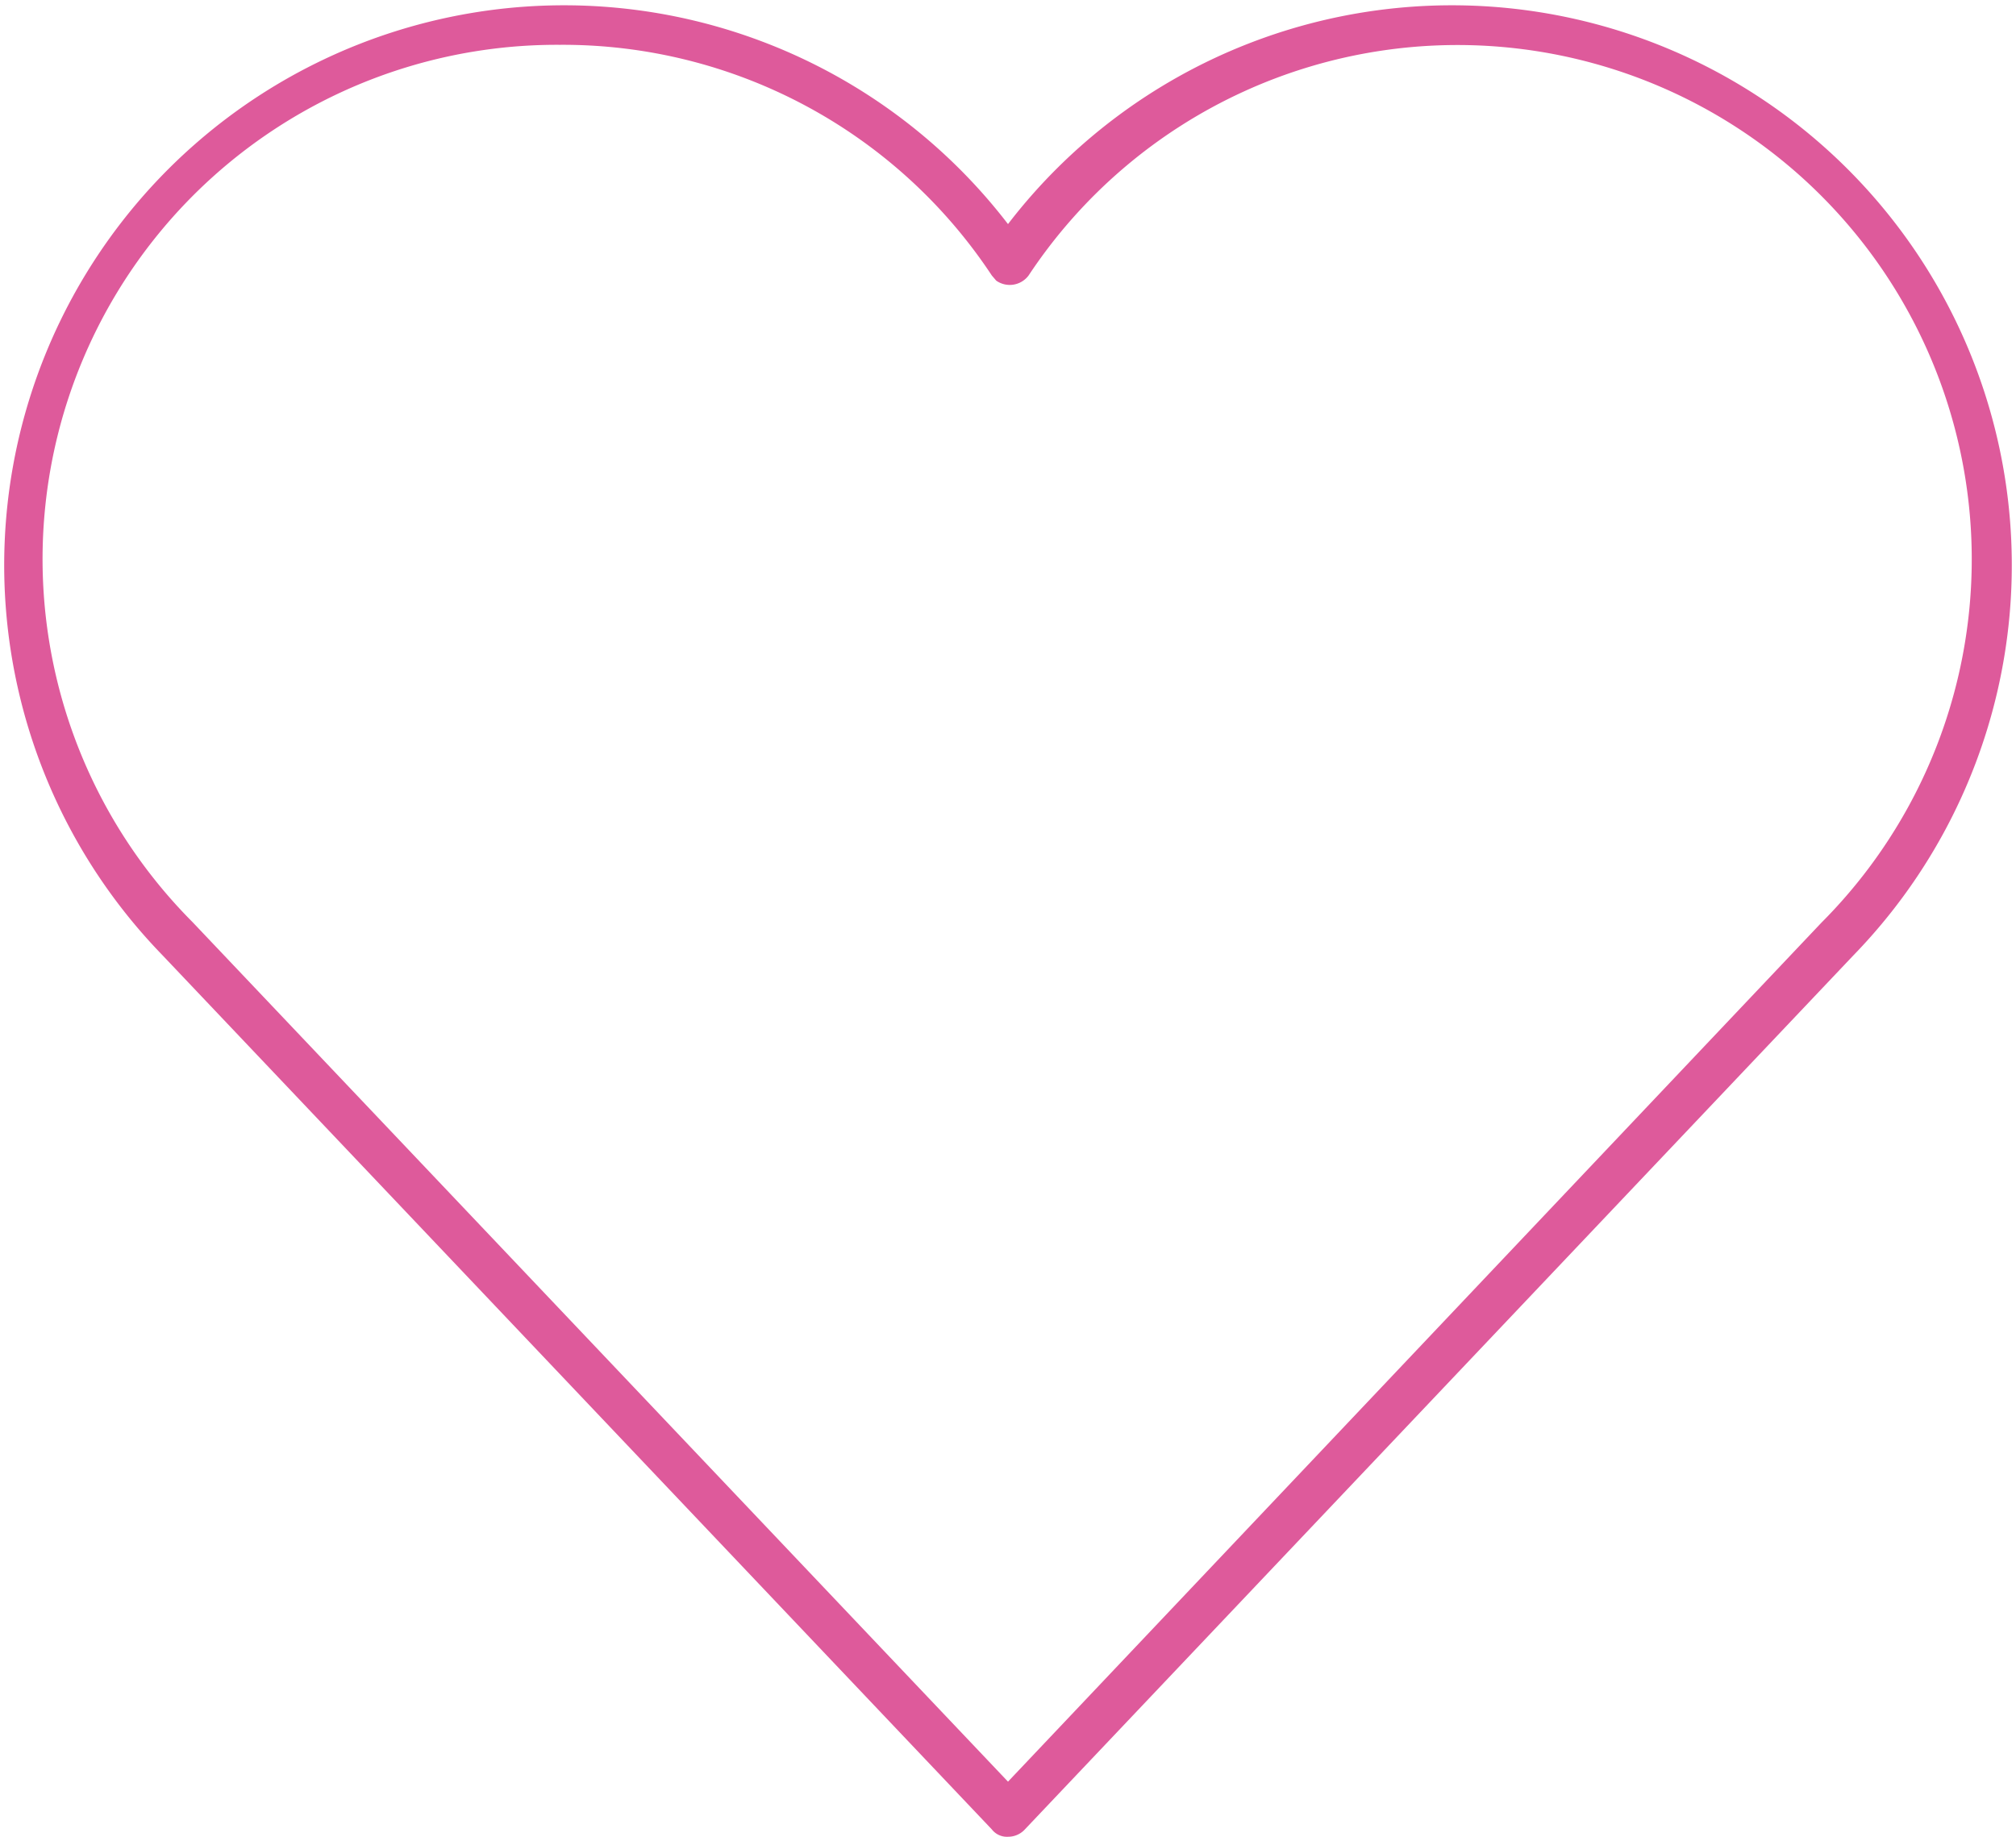 <svg xmlns="http://www.w3.org/2000/svg" viewBox="0 0 27.44 25"><defs><style>.cls-1{fill:#de5a9b;}</style></defs><g id="Layer_2" data-name="Layer 2"><g id="Layer_1-2" data-name="Layer 1"><path class="cls-1" d="M13.72,25a.26.26,0,0,1-.22-.1L2.21,13A7.62,7.62,0,1,1,13.72,3.05,7.62,7.62,0,1,1,25.23,13L13.94,24.91A.31.31,0,0,1,13.72,25ZM7.62.61a7,7,0,0,0-5,11.94h0L13.72,24.25,24.79,12.56A7,7,0,1,0,14,3.75a.32.32,0,0,1-.44.07l-.06-.07A7,7,0,0,0,7.62.61Z"></path></g></g></svg>